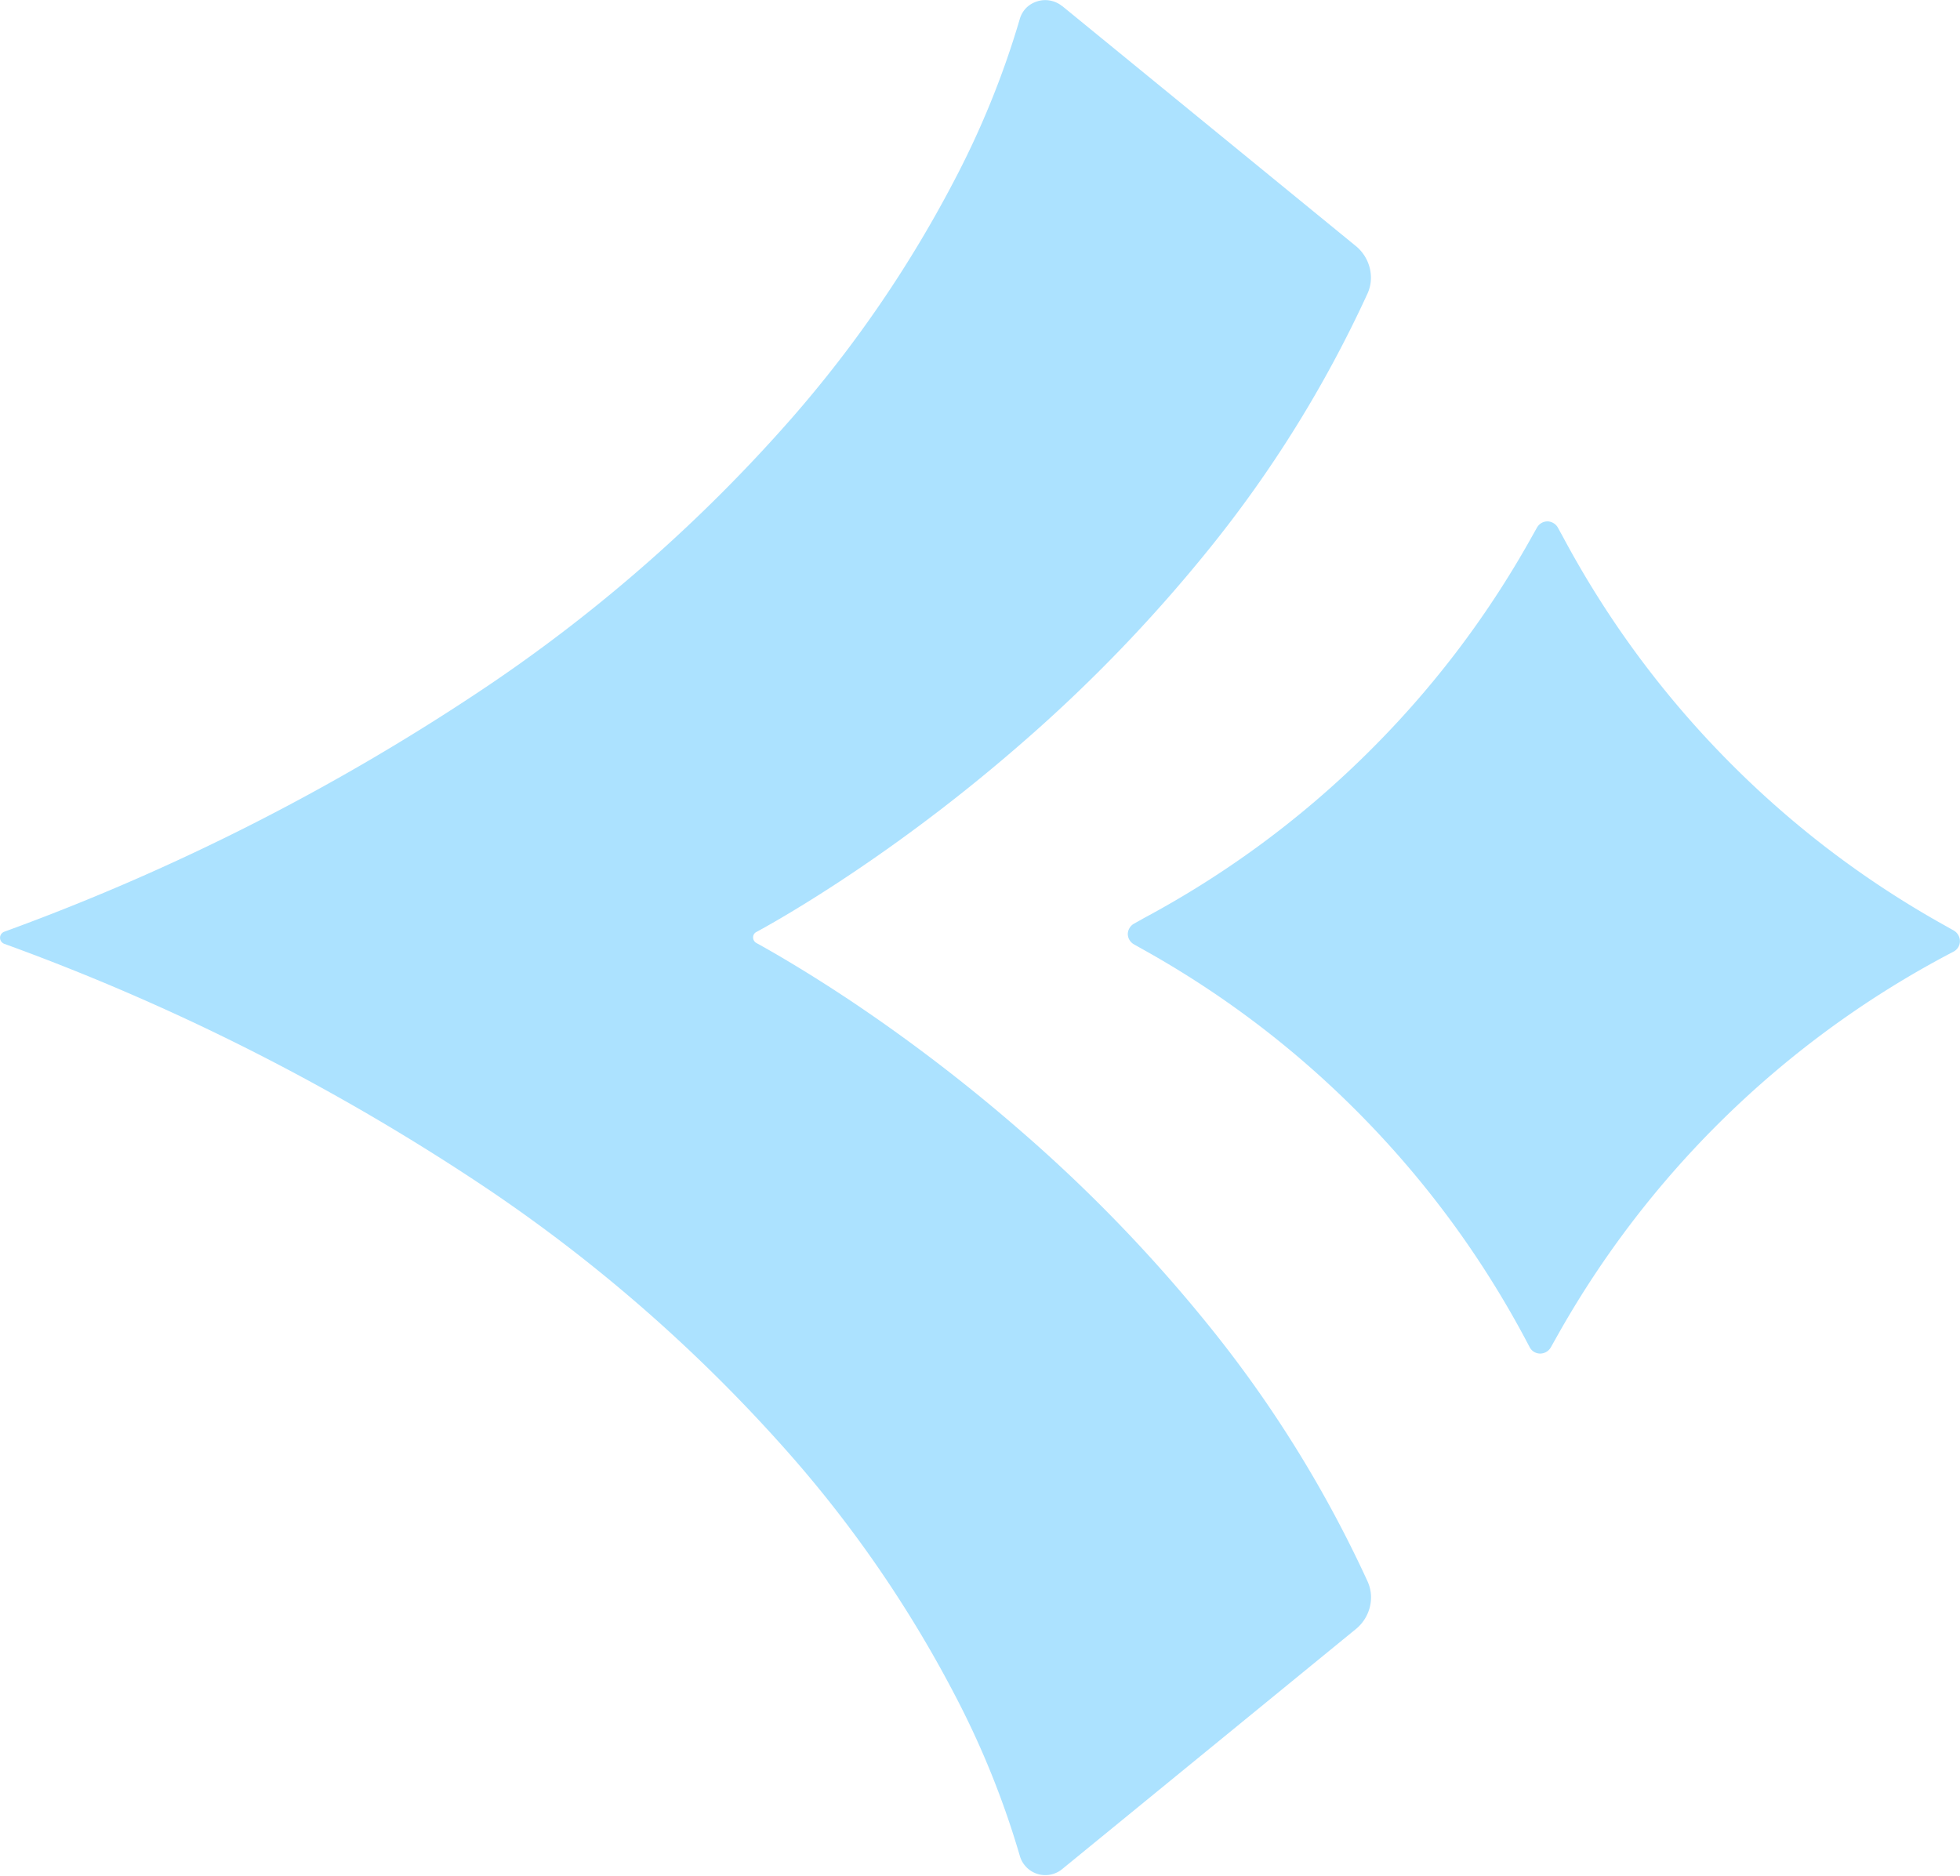 <svg id="方向-02-02" xmlns="http://www.w3.org/2000/svg" width="61.4" height="58.761" viewBox="0 0 61.4 58.761">
  <path id="路径_3" data-name="路径 3" d="M33.275.189l9.2,7.52a1.29,1.29,0,0,1,.435.69,1.254,1.254,0,0,1,.032.407,1.21,1.21,0,0,1-.107.4,37.829,37.829,0,0,1-5.012,8.058,47.71,47.71,0,0,1-5.846,6.044,53.219,53.219,0,0,1-5.2,3.993c-1.464.985-2.575,1.622-3.088,1.9a.182.182,0,0,0-.073.071.194.194,0,0,0-.024.095.2.2,0,0,0,.1.174c.513.282,1.624.919,3.088,1.9a53.218,53.218,0,0,1,5.2,3.993,47.71,47.71,0,0,1,5.846,6.044,37.829,37.829,0,0,1,5.012,8.058,1.21,1.21,0,0,1,.107.4,1.254,1.254,0,0,1-.032.407,1.29,1.29,0,0,1-.435.69l-9.2,7.52a.831.831,0,0,1-1.33-.41,27.357,27.357,0,0,0-2.03-5.03,38.038,38.038,0,0,0-5.1-7.465,49.39,49.39,0,0,0-9.49-8.365A70.148,70.148,0,0,0,.135,29.569a.213.213,0,0,1-.1-.079.2.2,0,0,1,0-.222.213.213,0,0,1,.1-.079A70.116,70.116,0,0,0,15.32,21.46a49.374,49.374,0,0,0,9.487-8.365,38.081,38.081,0,0,0,5.1-7.465A27.6,27.6,0,0,0,31.945.6a.81.81,0,0,1,.209-.358.831.831,0,0,1,.34-.2.839.839,0,0,1,.781.151Z" fill="#ace2ff"/>
  <path id="路径_4" data-name="路径 4" d="M.2,13.255l.32.18A30.2,30.2,0,0,1,4.123,15.8,30.242,30.242,0,0,1,7.34,18.644a30.286,30.286,0,0,1,2.782,3.267,30.313,30.313,0,0,1,2.3,3.645l.17.32a.367.367,0,0,0,.141.146.372.372,0,0,0,.185.049.383.383,0,0,0,.187-.049.388.388,0,0,0,.147-.146l.18-.32a30.274,30.274,0,0,1,12.12-11.91l.32-.17a.367.367,0,0,0,.146-.141.372.372,0,0,0,.049-.185.383.383,0,0,0-.049-.187.388.388,0,0,0-.146-.147l-.32-.18a30.2,30.2,0,0,1-3.608-2.368A30.242,30.242,0,0,1,18.73,7.426,30.286,30.286,0,0,1,15.948,4.16a30.313,30.313,0,0,1-2.3-3.645L13.475.2a.367.367,0,0,0-.141-.146A.372.372,0,0,0,13.149,0a.383.383,0,0,0-.187.049A.388.388,0,0,0,12.815.2l-.18.32a30.2,30.2,0,0,1-2.368,3.608A30.242,30.242,0,0,1,7.426,7.34,30.286,30.286,0,0,1,4.16,10.123a30.313,30.313,0,0,1-3.645,2.3L.2,12.6a.367.367,0,0,0-.146.141A.372.372,0,0,0,0,12.921a.383.383,0,0,0,.049.187A.389.389,0,0,0,.2,13.255Z" transform="translate(35.33 16.334)" fill="#ace2ff"/>
</svg>
